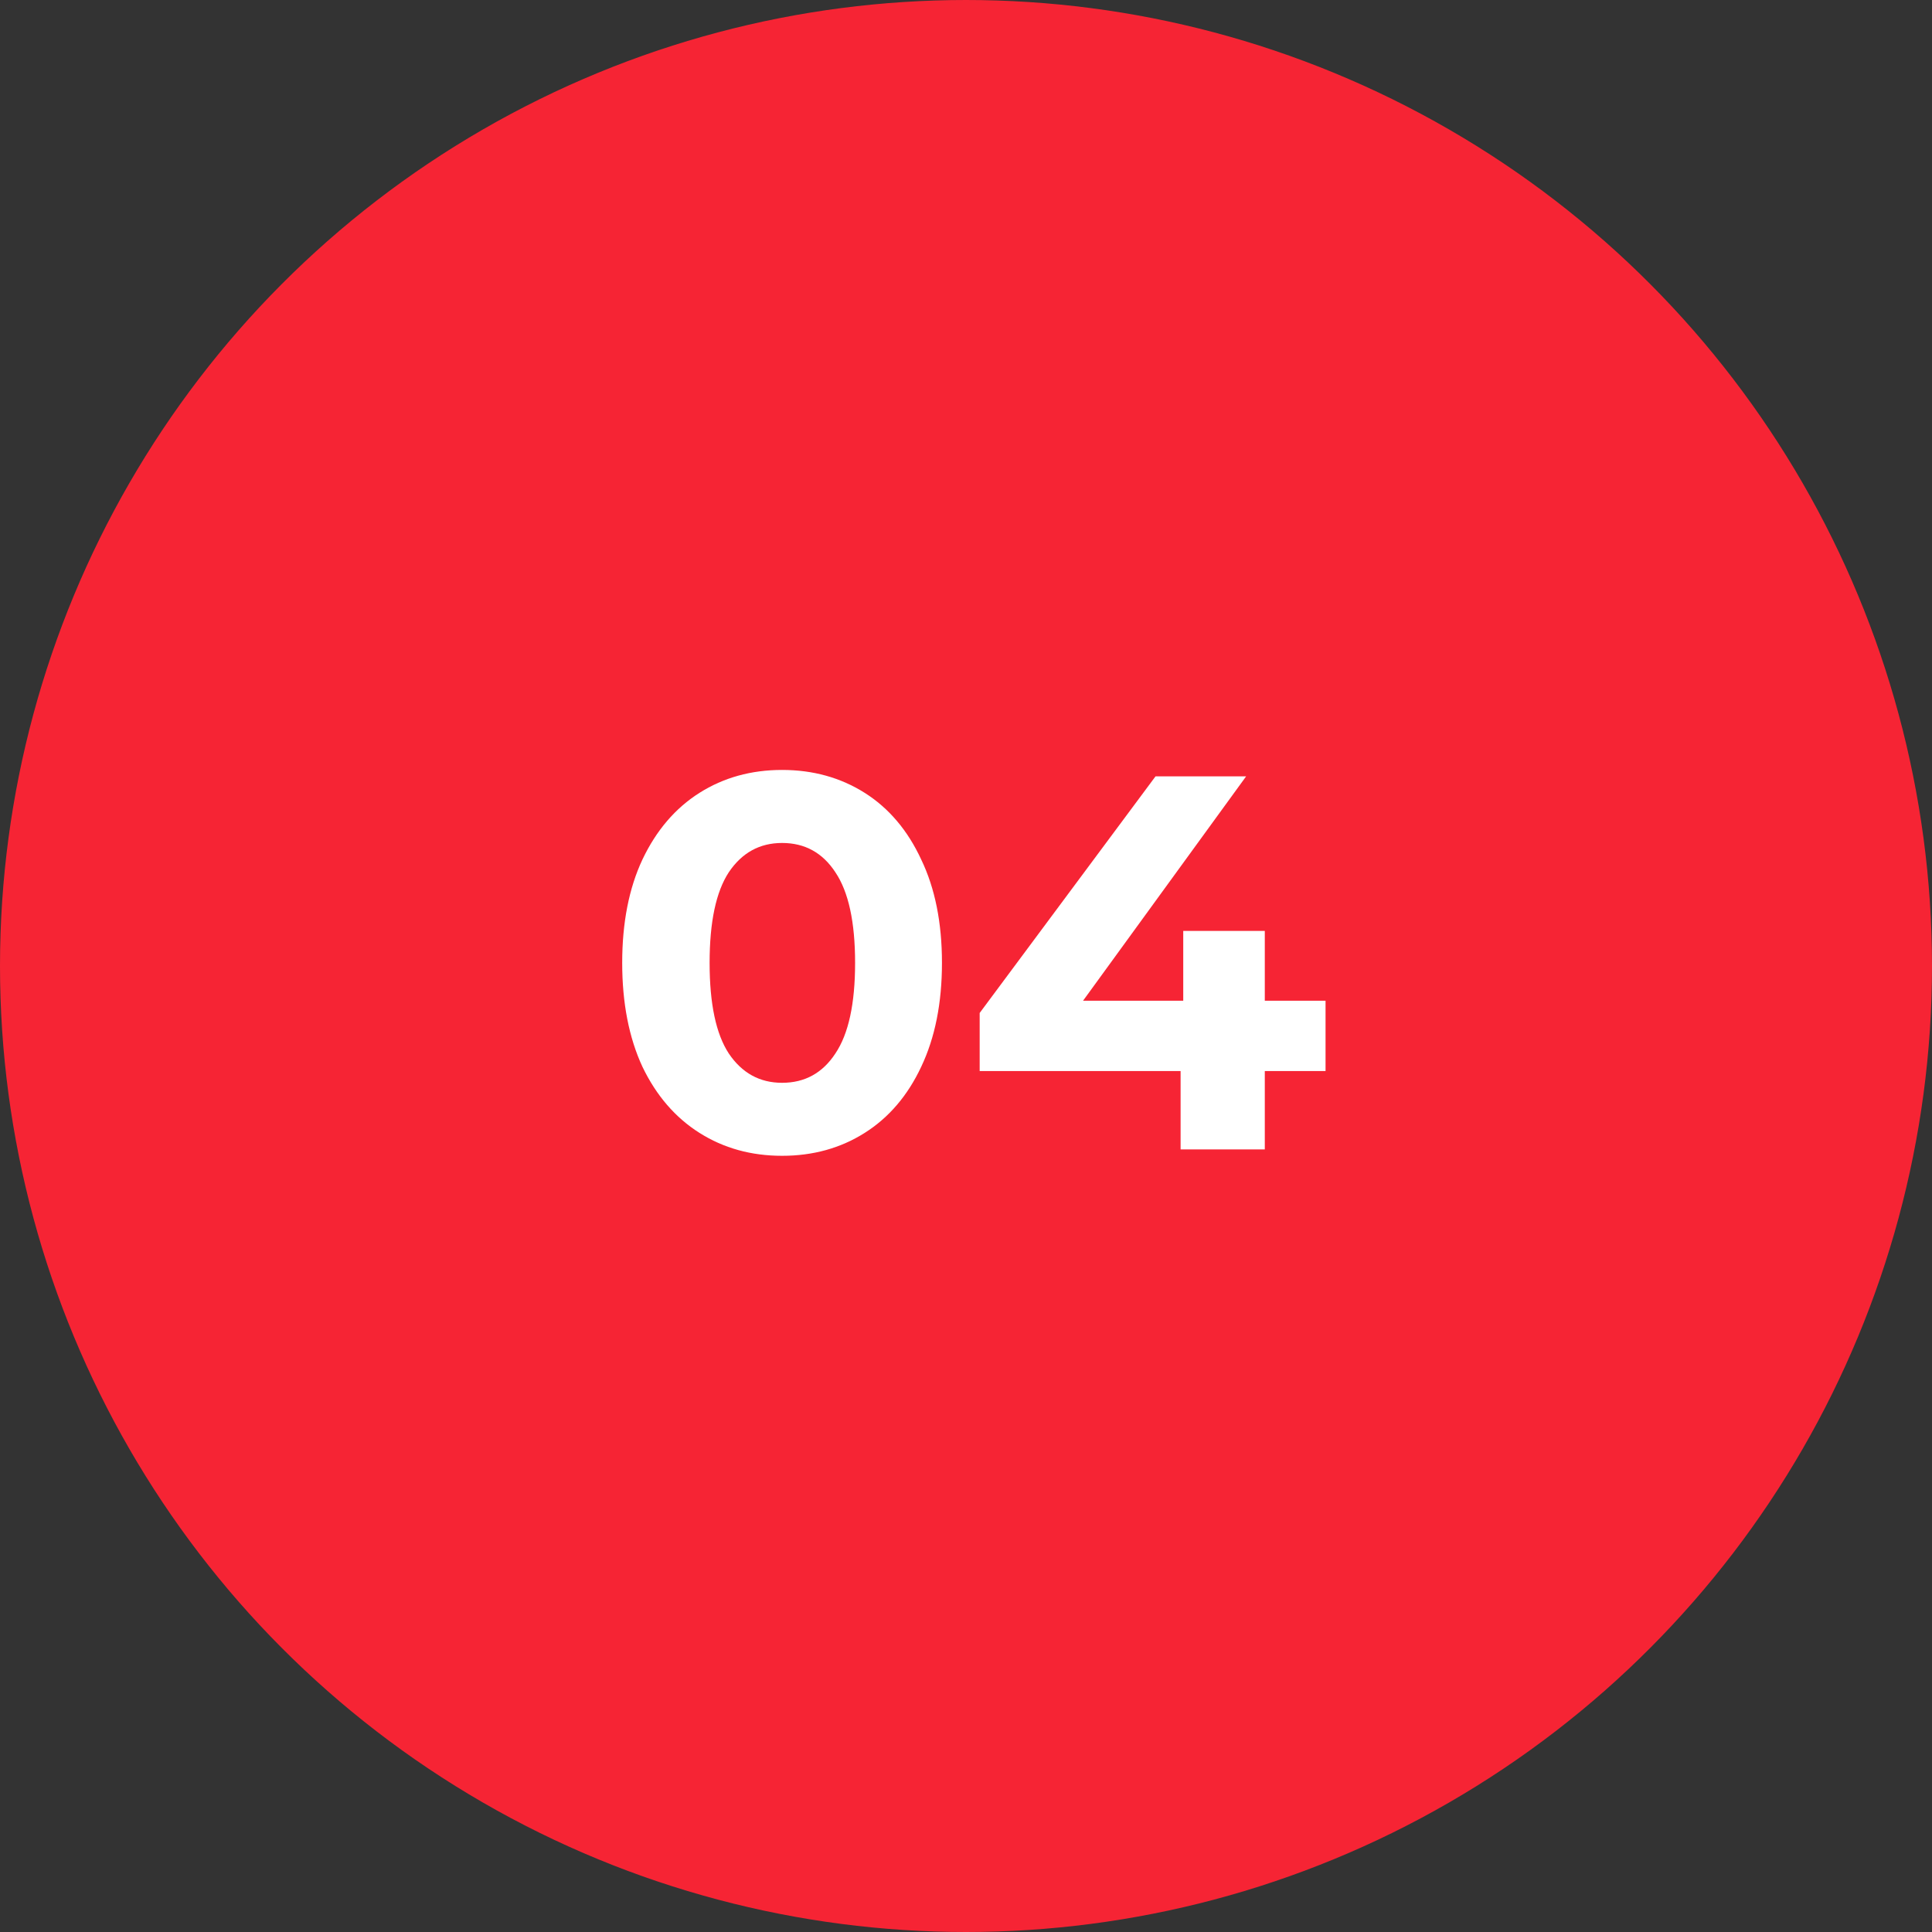 <?xml version="1.0" encoding="UTF-8"?> <svg xmlns="http://www.w3.org/2000/svg" width="79" height="79" viewBox="0 0 79 79" fill="none"><rect x="0" y="0" width="79" height="79" fill="#333333" stroke="none"/> <circle cx="39.5" cy="39.5" r="38.5" fill="#F62434" stroke="#F62434" stroke-width="2"></circle> <path d="M31.98 47.261C30.716 47.261 29.59 46.949 28.602 46.324C27.614 45.7 26.836 44.799 26.27 43.622C25.718 42.431 25.442 41.014 25.442 39.372C25.442 37.731 25.718 36.321 26.27 35.145C26.836 33.953 27.614 33.045 28.602 32.42C29.59 31.796 30.716 31.483 31.98 31.483C33.244 31.483 34.37 31.796 35.358 32.42C36.346 33.045 37.115 33.953 37.668 35.145C38.234 36.321 38.517 37.731 38.517 39.372C38.517 41.014 38.234 42.431 37.668 43.622C37.115 44.799 36.346 45.7 35.358 46.324C34.37 46.949 33.244 47.261 31.98 47.261ZM31.98 44.276C32.909 44.276 33.636 43.876 34.159 43.077C34.697 42.278 34.965 41.043 34.965 39.372C34.965 37.702 34.697 36.467 34.159 35.668C33.636 34.868 32.909 34.469 31.98 34.469C31.064 34.469 30.338 34.868 29.8 35.668C29.277 36.467 29.016 37.702 29.016 39.372C29.016 41.043 29.277 42.278 29.8 43.077C30.338 43.876 31.064 44.276 31.98 44.276ZM54.202 43.796H51.718V47H48.275V43.796H40.059V41.421L47.25 31.745H50.955L44.286 40.92H48.383V38.065H51.718V40.92H54.202V43.796Z" fill="white"></path> </svg> 